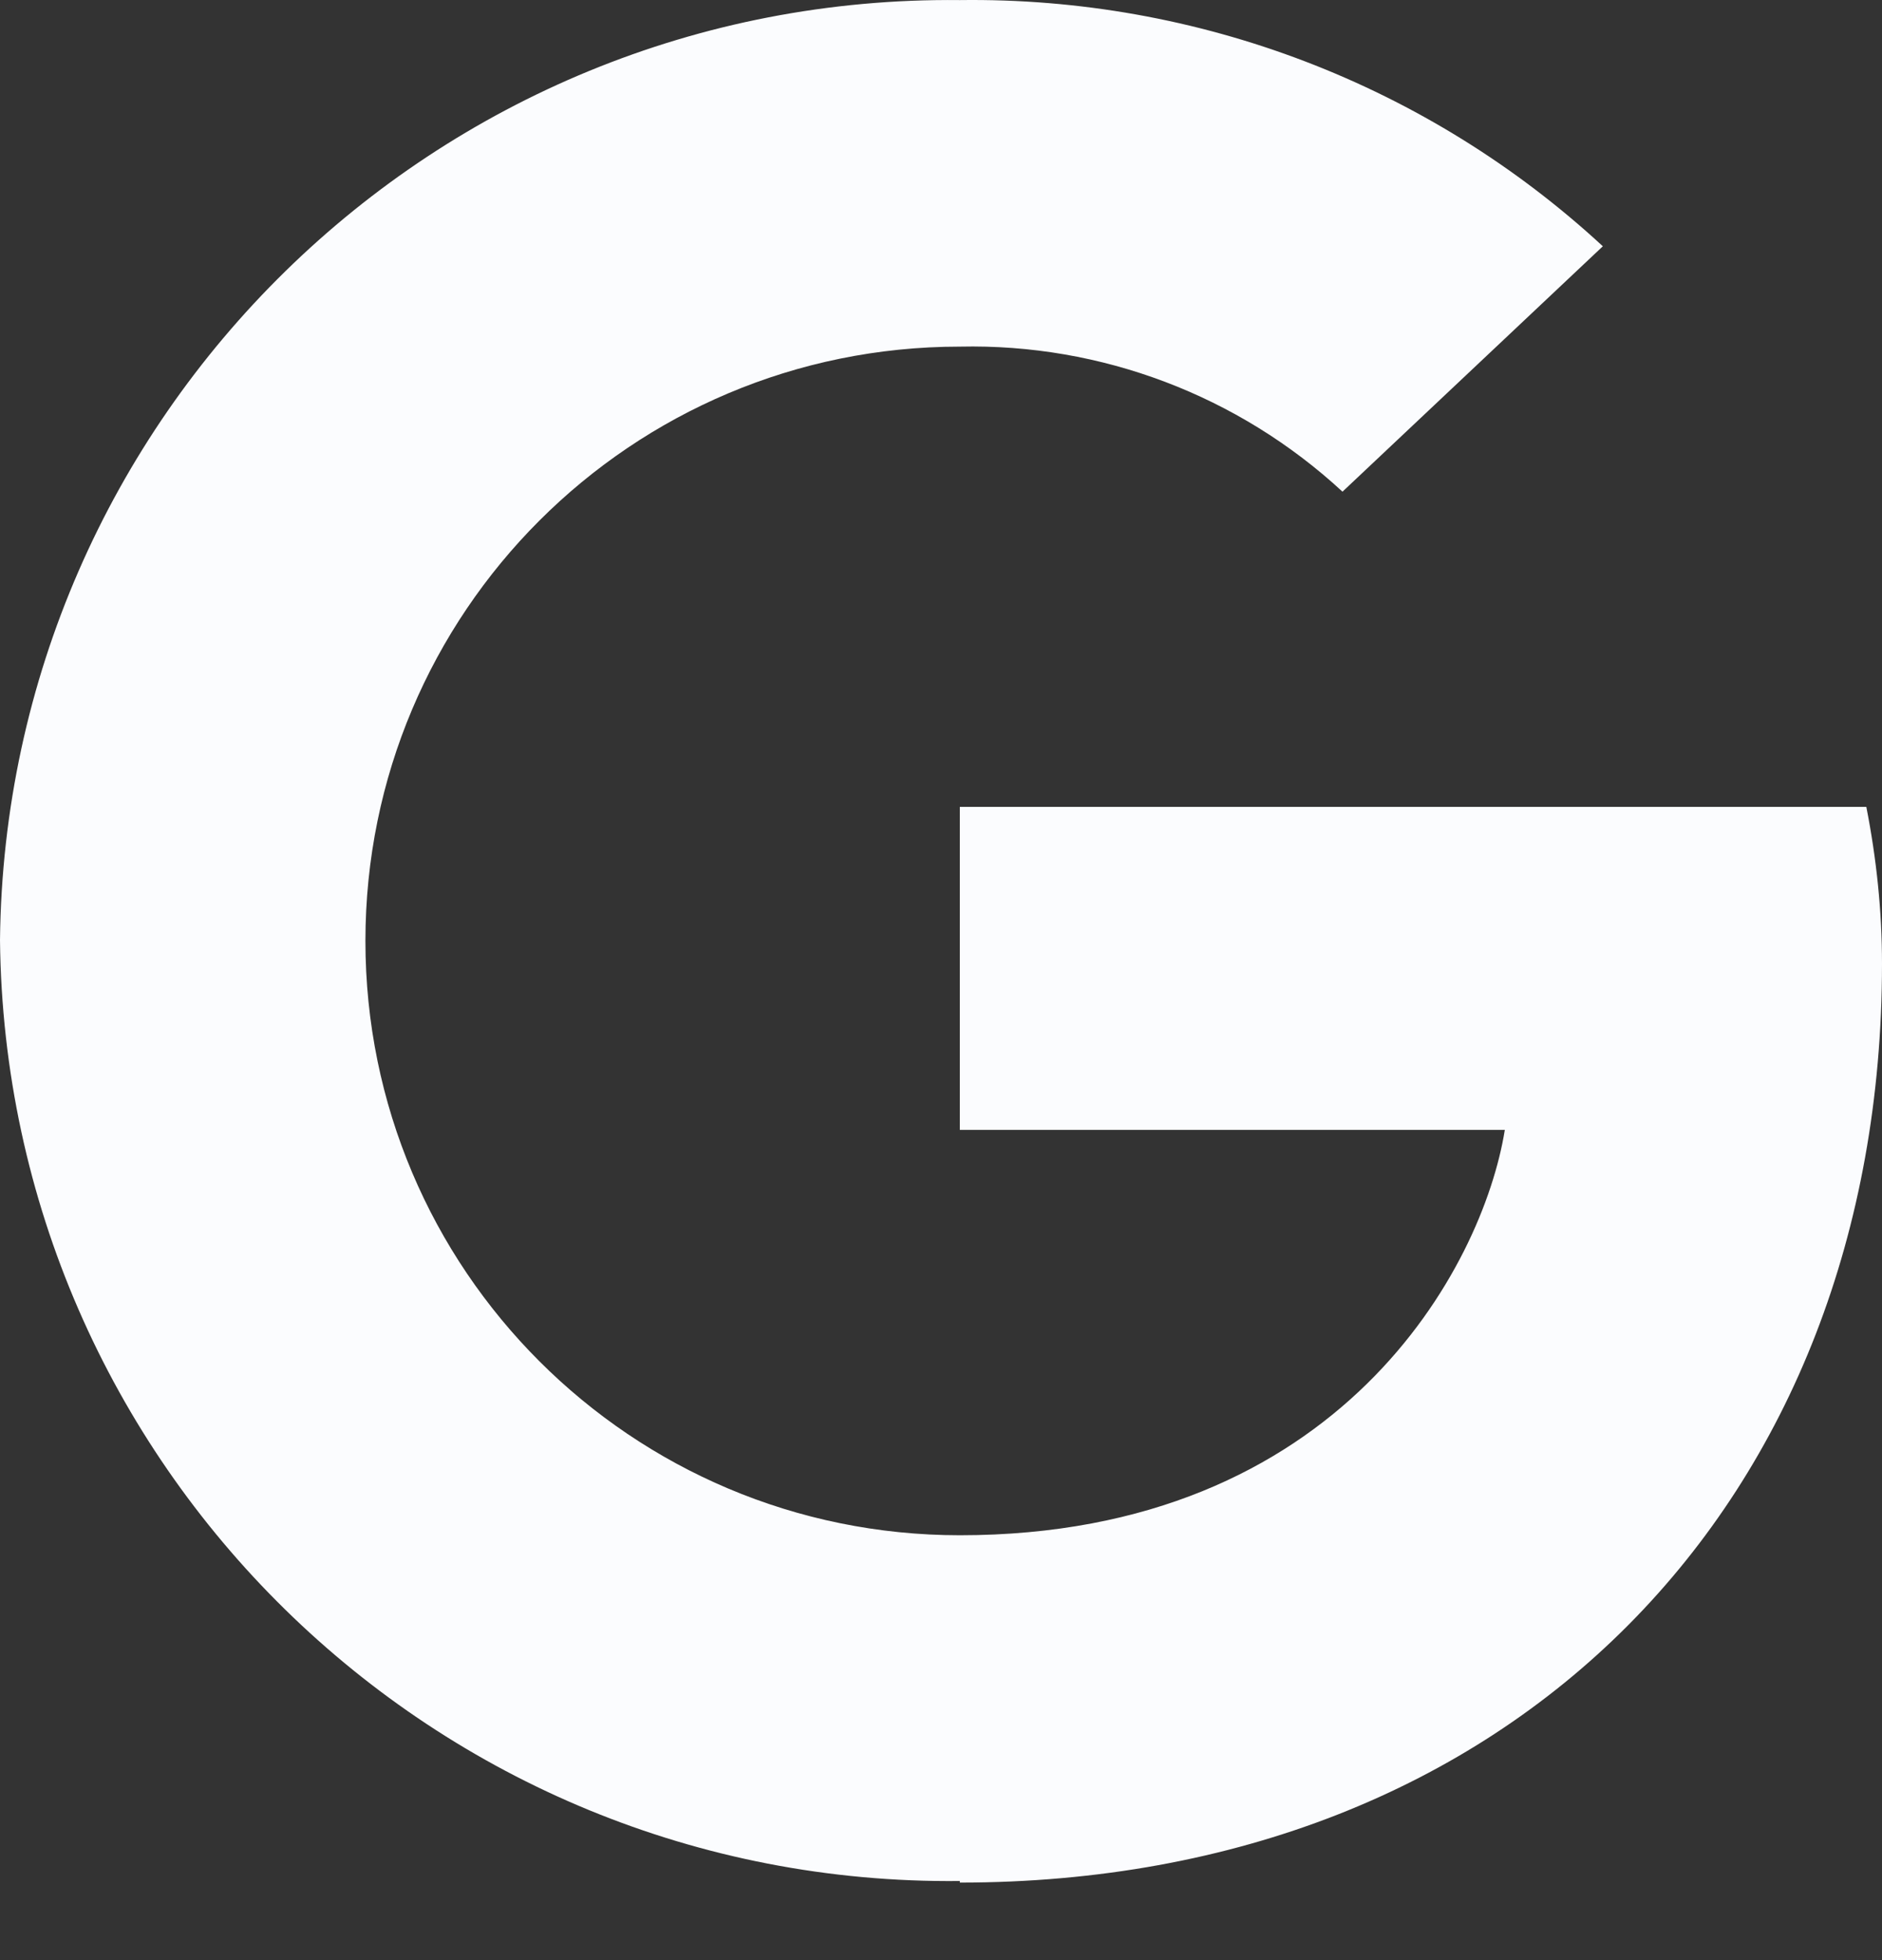 <svg width="24" height="25" viewBox="0 0 24 25" fill="none" xmlns="http://www.w3.org/2000/svg">
<rect x="0" y="0" width="24" height="25" fill="#333333" stroke="none"/>
<path d="M12.24 24.011C19.3 24.011 24 19.151 24 12.291C24 11.621 23.93 10.951 23.8 10.291H12.24V14.411H19.19C18.91 16.161 17.09 19.581 12.24 19.581C8.05 19.581 4.66 16.191 4.66 12.001C4.66 7.811 8.05 4.421 12.24 4.421C14.04 4.381 15.79 5.041 17.12 6.271L20.44 3.141C18.21 1.081 15.28 -0.039 12.24 0.001C5.55 -0.069 0.07 5.301 0 11.991C0.07 18.681 5.54 24.061 12.24 23.991V24.011Z" fill="#FBFCFE"/>
</svg>
